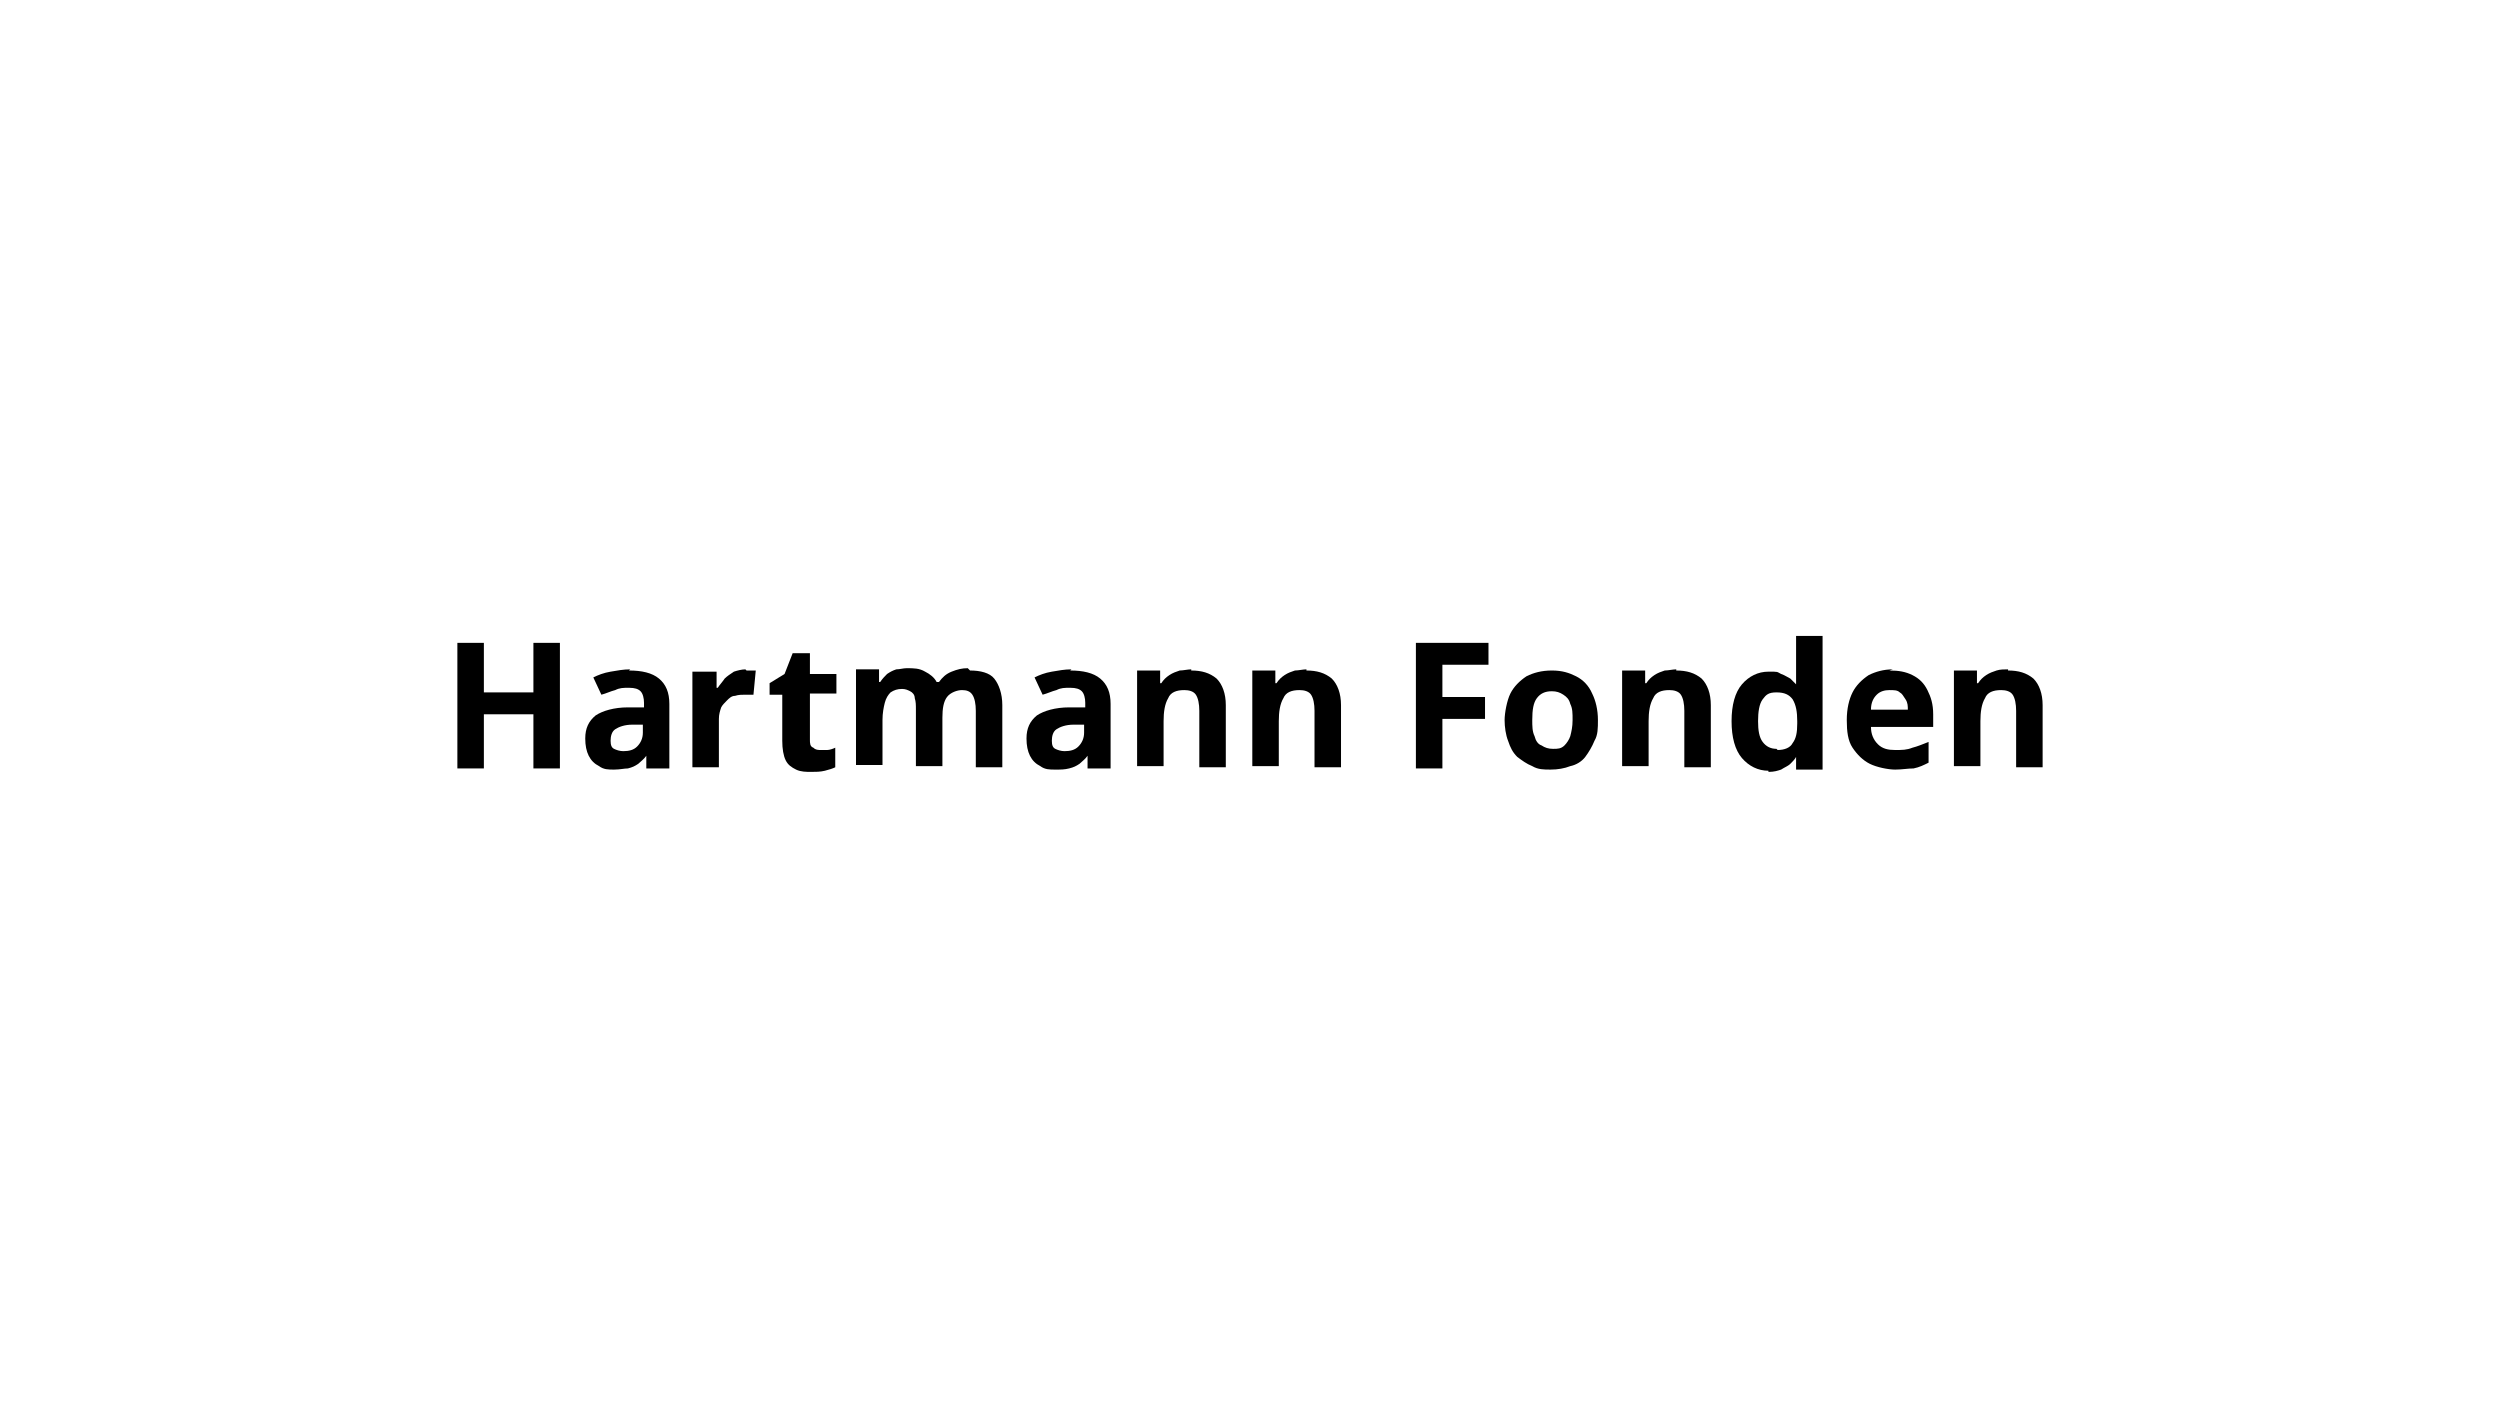 <?xml version="1.0" encoding="UTF-8"?>
<svg xmlns="http://www.w3.org/2000/svg" id="Layer_1" version="1.1" viewBox="0 0 217 122">
  <polygon points="46.3 55.8 46.3 60.1 42 60.1 42 55.8 39.7 55.8 39.7 66.7 42 66.7 42 62 46.3 62 46.3 66.7 48.6 66.7 48.6 55.8 46.3 55.8"></polygon>
  <g>
    <path d="M54.9,62.9c-.7,0-1.2.2-1.5.4-.3.2-.4.6-.4,1s.1.6.3.7c.2.1.5.2.8.2.5,0,.9-.1,1.2-.4.3-.3.5-.7.5-1.2v-.7h-.9ZM54.6,58.2c1.1,0,2,.2,2.6.7s.9,1.2.9,2.2v5.6h-2v-1.1h0c-.2.3-.5.5-.7.7-.3.2-.5.3-.9.4-.3,0-.7.1-1.2.1s-.9,0-1.3-.3c-.4-.2-.7-.5-.9-.9-.2-.4-.3-.9-.3-1.5,0-.9.3-1.5.9-2,.6-.4,1.6-.7,2.8-.7h1.4v-.4c0-.4-.1-.8-.3-1-.2-.2-.5-.3-1-.3s-.8,0-1.2.2c-.4.1-.8.3-1.2.4l-.7-1.5c.4-.2.9-.4,1.5-.5s1.1-.2,1.7-.2"></path>
    <path d="M64.8,58.2c.1,0,.2,0,.4,0,.2,0,.3,0,.4,0l-.2,2.1c0,0-.2,0-.3,0-.1,0-.3,0-.4,0-.3,0-.6,0-.9.1-.3,0-.5.2-.7.4-.2.2-.4.4-.5.6-.1.3-.2.6-.2,1v4.2h-2.3v-8.3h2.1v1.4h.1c.2-.3.4-.5.6-.8.2-.2.5-.4.8-.6.3-.1.7-.2,1-.2"></path>
    <path d="M71.1,65.1c.3,0,.5,0,.7,0,.2,0,.5-.1.7-.2v1.7c-.2.1-.5.2-.9.3s-.8.1-1.2.1-.9,0-1.3-.2c-.4-.2-.7-.4-.9-.8-.2-.4-.3-1-.3-1.7v-4h-1.1v-1l1.3-.8.7-1.8h1.5v1.8h2.3v1.7h-2.3v4c0,.3,0,.6.3.7.2.2.4.2.7.2"></path>
    <path d="M84.2,58.2c.9,0,1.7.2,2.1.7s.7,1.3.7,2.3v5.4h-2.3v-4.9c0-.6-.1-1.1-.3-1.4-.2-.3-.5-.4-.9-.4s-1,.2-1.3.6c-.3.4-.4,1-.4,1.8v4.2h-2.3v-4.9c0-.4,0-.7-.1-1,0-.3-.2-.5-.4-.6-.2-.1-.4-.2-.7-.2-.4,0-.7.1-1,.3-.2.2-.4.5-.5.9-.1.4-.2.9-.2,1.5v3.9h-2.3v-8.3h2v1.1h.1c.2-.3.4-.5.6-.7.3-.2.5-.3.8-.4.3,0,.6-.1.9-.1.6,0,1.1,0,1.6.3.4.2.8.5,1,.9h.2c.3-.4.6-.7,1.1-.9.5-.2.9-.3,1.4-.3"></path>
    <path d="M93.2,62.9c-.7,0-1.2.2-1.5.4-.3.2-.4.6-.4,1s.1.6.3.7c.2.1.5.2.8.2.5,0,.9-.1,1.2-.4.3-.3.5-.7.5-1.2v-.7h-.9ZM92.9,58.2c1.1,0,2,.2,2.6.7s.9,1.2.9,2.2v5.6h-2v-1.1h0c-.2.3-.5.5-.7.7-.3.2-.5.3-.9.4s-.7.1-1.2.1-.9,0-1.3-.3c-.4-.2-.7-.5-.9-.9-.2-.4-.3-.9-.3-1.5,0-.9.3-1.5.9-2,.6-.4,1.6-.7,2.8-.7h1.4v-.4c0-.4-.1-.8-.3-1-.2-.2-.5-.3-1-.3s-.8,0-1.2.2c-.4.1-.8.3-1.2.4l-.7-1.5c.4-.2.9-.4,1.5-.5s1.1-.2,1.7-.2"></path>
    <path d="M103.4,58.2c.9,0,1.6.2,2.2.7.5.5.8,1.3.8,2.3v5.4h-2.3v-4.9c0-.6-.1-1.1-.3-1.4-.2-.3-.6-.4-1-.4-.7,0-1.2.2-1.4.7-.3.5-.4,1.2-.4,2v3.9h-2.3v-8.3h2v1.1h.1c.2-.3.4-.5.7-.7.3-.2.6-.3.9-.4.3,0,.7-.1,1-.1"></path>
    <path d="M113.4,58.2c.9,0,1.6.2,2.2.7.5.5.8,1.3.8,2.3v5.4h-2.3v-4.9c0-.6-.1-1.1-.3-1.4-.2-.3-.6-.4-1-.4-.7,0-1.2.2-1.4.7-.3.5-.4,1.2-.4,2v3.9h-2.3v-8.3h2v1.1h.1c.2-.3.4-.5.7-.7.3-.2.6-.3.9-.4.3,0,.7-.1,1-.1"></path>
  </g>
  <polygon points="122.9 55.8 122.9 66.7 125.2 66.7 125.2 62.4 128.9 62.4 128.9 60.5 125.2 60.5 125.2 57.7 129.2 57.7 129.2 55.8 122.9 55.8"></polygon>
  <g>
    <path d="M133,62.5c0,.5,0,1,.2,1.4.1.4.3.7.6.8.3.2.6.3,1,.3s.7,0,1-.3c.2-.2.4-.5.5-.8.1-.4.2-.8.2-1.4s0-1-.2-1.4c-.1-.4-.3-.6-.6-.8-.3-.2-.6-.3-1-.3-.6,0-1,.2-1.3.6-.3.4-.4,1-.4,1.9M138.7,62.5c0,.7,0,1.3-.3,1.8-.2.5-.5,1-.8,1.4-.3.4-.8.7-1.3.8-.5.2-1.1.3-1.7.3s-1.1,0-1.6-.3c-.5-.2-.9-.5-1.3-.8-.4-.4-.6-.8-.8-1.4-.2-.5-.3-1.2-.3-1.8s.2-1.7.5-2.3c.3-.6.8-1.1,1.4-1.5.6-.3,1.3-.5,2.2-.5s1.5.2,2.1.5c.6.3,1.1.8,1.4,1.5.3.6.5,1.4.5,2.3"></path>
    <path d="M145.5,58.2c.9,0,1.6.2,2.2.7.5.5.8,1.3.8,2.3v5.4h-2.3v-4.9c0-.6-.1-1.1-.3-1.4-.2-.3-.6-.4-1-.4-.7,0-1.2.2-1.4.7-.3.5-.4,1.2-.4,2v3.9h-2.3v-8.3h2v1.1h.1c.2-.3.4-.5.7-.7.3-.2.6-.3.9-.4.3,0,.7-.1,1-.1"></path>
    <path d="M154.3,65.1c.6,0,1.1-.2,1.3-.6.3-.4.4-.9.4-1.7v-.2c0-.8-.1-1.4-.4-1.9-.3-.4-.7-.6-1.4-.6s-.9.2-1.2.6-.4,1.1-.4,1.9.1,1.4.4,1.8c.3.4.7.6,1.2.6M153.5,66.9c-.9,0-1.7-.4-2.3-1.1-.6-.7-.9-1.8-.9-3.2s.3-2.5.9-3.2c.6-.7,1.4-1.1,2.3-1.1s.7,0,1.1.2c.3.1.6.3.8.4.2.2.3.3.5.5v-4.2h2.3v11.6h-2.3v-1.1c-.1.2-.3.4-.5.6-.2.2-.5.3-.8.5-.3.1-.6.2-1.1.2"></path>
    <path d="M164,59.9c-.4,0-.8.1-1.1.4s-.5.7-.5,1.3h3.2c0-.3,0-.6-.2-.9s-.3-.5-.5-.6c-.2-.2-.5-.2-.9-.2M164,58.2c.8,0,1.4.1,2,.4.6.3,1,.7,1.3,1.3.3.6.5,1.2.5,2.1v1.1h-5.4c0,.6.2,1.1.6,1.5.4.4.9.5,1.5.5s1,0,1.5-.2c.4-.1.9-.3,1.4-.5v1.8c-.4.2-.8.4-1.3.5-.5,0-1,.1-1.6.1s-1.6-.2-2.2-.5c-.6-.3-1.1-.8-1.5-1.4-.4-.6-.5-1.4-.5-2.4s.2-1.8.5-2.4c.3-.6.8-1.1,1.4-1.5.6-.3,1.3-.5,2.1-.5"></path>
    <path d="M174.3,58.2c.9,0,1.6.2,2.2.7.5.5.8,1.3.8,2.3v5.4h-2.3v-4.9c0-.6-.1-1.1-.3-1.4-.2-.3-.6-.4-1-.4-.7,0-1.2.2-1.4.7-.3.5-.4,1.2-.4,2v3.9h-2.3v-8.3h2v1.1h.1c.2-.3.4-.5.7-.7.3-.2.6-.3.9-.4s.7-.1,1-.1"></path>
  </g>
</svg>
